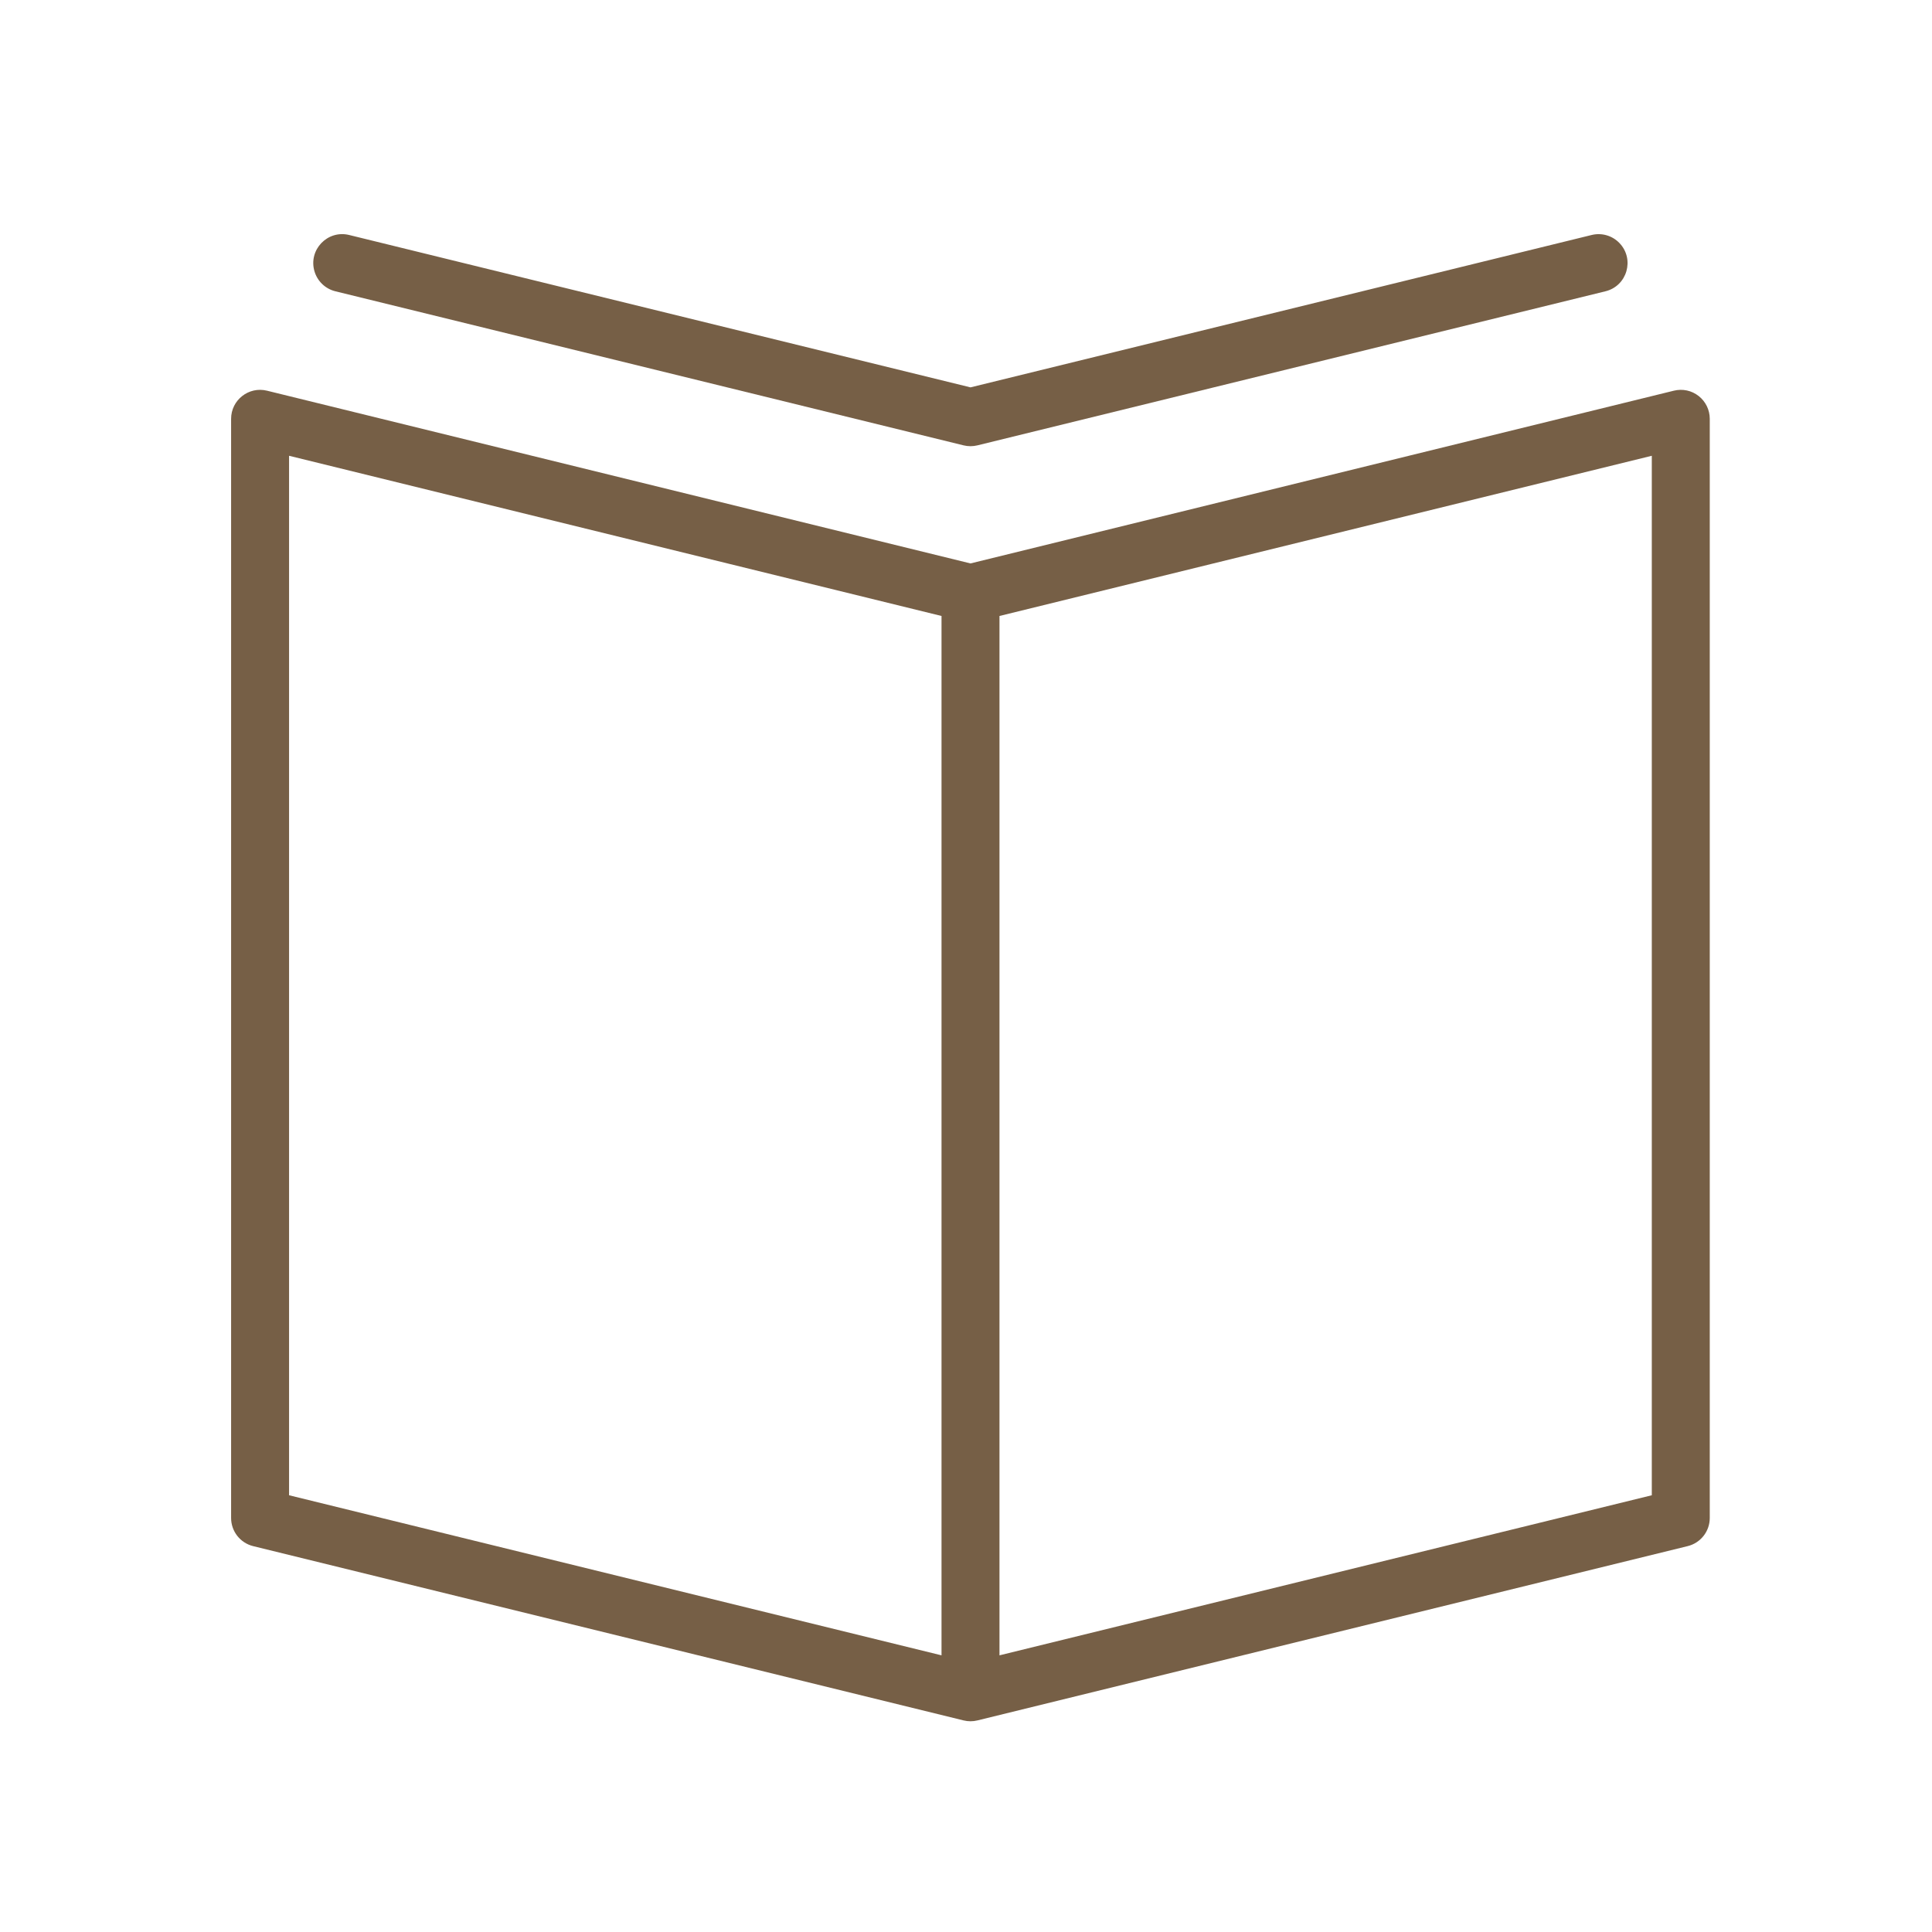 <?xml version="1.0" encoding="UTF-8"?> <svg xmlns="http://www.w3.org/2000/svg" viewBox="1950 2450 100 100" width="100" height="100"><path fill="#765f46" stroke="none" fill-opacity="1" stroke-width="1" stroke-opacity="1" color="rgb(51, 51, 51)" fill-rule="evenodd" id="tSvg32ae390ade" d="M 2037.923 2470.498 C 2037.561 2470.212 2037.087 2470.111 2036.639 2470.222 C 2024.504 2473.202 2012.368 2476.183 2000.233 2479.163 C 1988.095 2476.183 1975.958 2473.202 1963.82 2470.222 C 1962.875 2469.99 1961.962 2470.705 1961.962 2471.678 C 1961.962 2490.642 1961.962 2509.607 1961.962 2528.571 C 1961.962 2529.262 1962.434 2529.864 1963.105 2530.028 C 1975.362 2533.035 1987.619 2536.042 1999.876 2539.049 C 2000.111 2539.107 2000.355 2539.107 2000.59 2539.049 C 2012.845 2536.042 2025.099 2533.034 2037.354 2530.027 C 2038.025 2529.863 2038.497 2529.261 2038.497 2528.57 C 2038.497 2509.606 2038.497 2490.641 2038.497 2471.677C 2038.497 2471.217 2038.285 2470.782 2037.923 2470.498Z M 1964.962 2473.591 C 1976.219 2476.355 1987.476 2479.119 1998.733 2481.883 C 1998.733 2499.815 1998.733 2517.748 1998.733 2535.68 C 1987.476 2532.918 1976.219 2530.156 1964.962 2527.394C 1964.962 2509.46 1964.962 2491.525 1964.962 2473.591Z M 2035.497 2527.394 C 2024.242 2530.156 2012.988 2532.918 2001.733 2535.68 C 2001.733 2517.748 2001.733 2499.815 2001.733 2481.883 C 2012.988 2479.119 2024.242 2476.355 2035.497 2473.591C 2035.497 2491.525 2035.497 2509.46 2035.497 2527.394Z"></path><path fill="#765f46" stroke="none" fill-opacity="1" stroke-width="1" stroke-opacity="1" color="rgb(51, 51, 51)" fill-rule="evenodd" id="tSvg16b4e34c85c" d="M 1967.359 2465.077 C 1978.198 2467.735 1989.037 2470.394 1999.876 2473.052 C 1999.994 2473.081 2000.112 2473.094 2000.227 2473.095 C 2000.229 2473.095 2000.23 2473.096 2000.232 2473.096 C 2000.233 2473.096 2000.233 2473.096 2000.234 2473.096 C 2000.236 2473.096 2000.237 2473.095 2000.239 2473.095 C 2000.355 2473.094 2000.473 2473.081 2000.59 2473.052 C 2011.426 2470.394 2022.262 2467.735 2033.098 2465.077 C 2034.22 2464.802 2034.623 2463.416 2033.824 2462.582 C 2033.454 2462.195 2032.905 2462.035 2032.384 2462.163 C 2021.667 2464.792 2010.95 2467.421 2000.233 2470.05 C 1989.513 2467.421 1978.793 2464.792 1968.073 2462.163 C 1966.951 2461.888 1965.953 2462.931 1966.276 2464.039C 1966.426 2464.554 1966.838 2464.949 1967.359 2465.077Z"></path><defs> </defs></svg> 